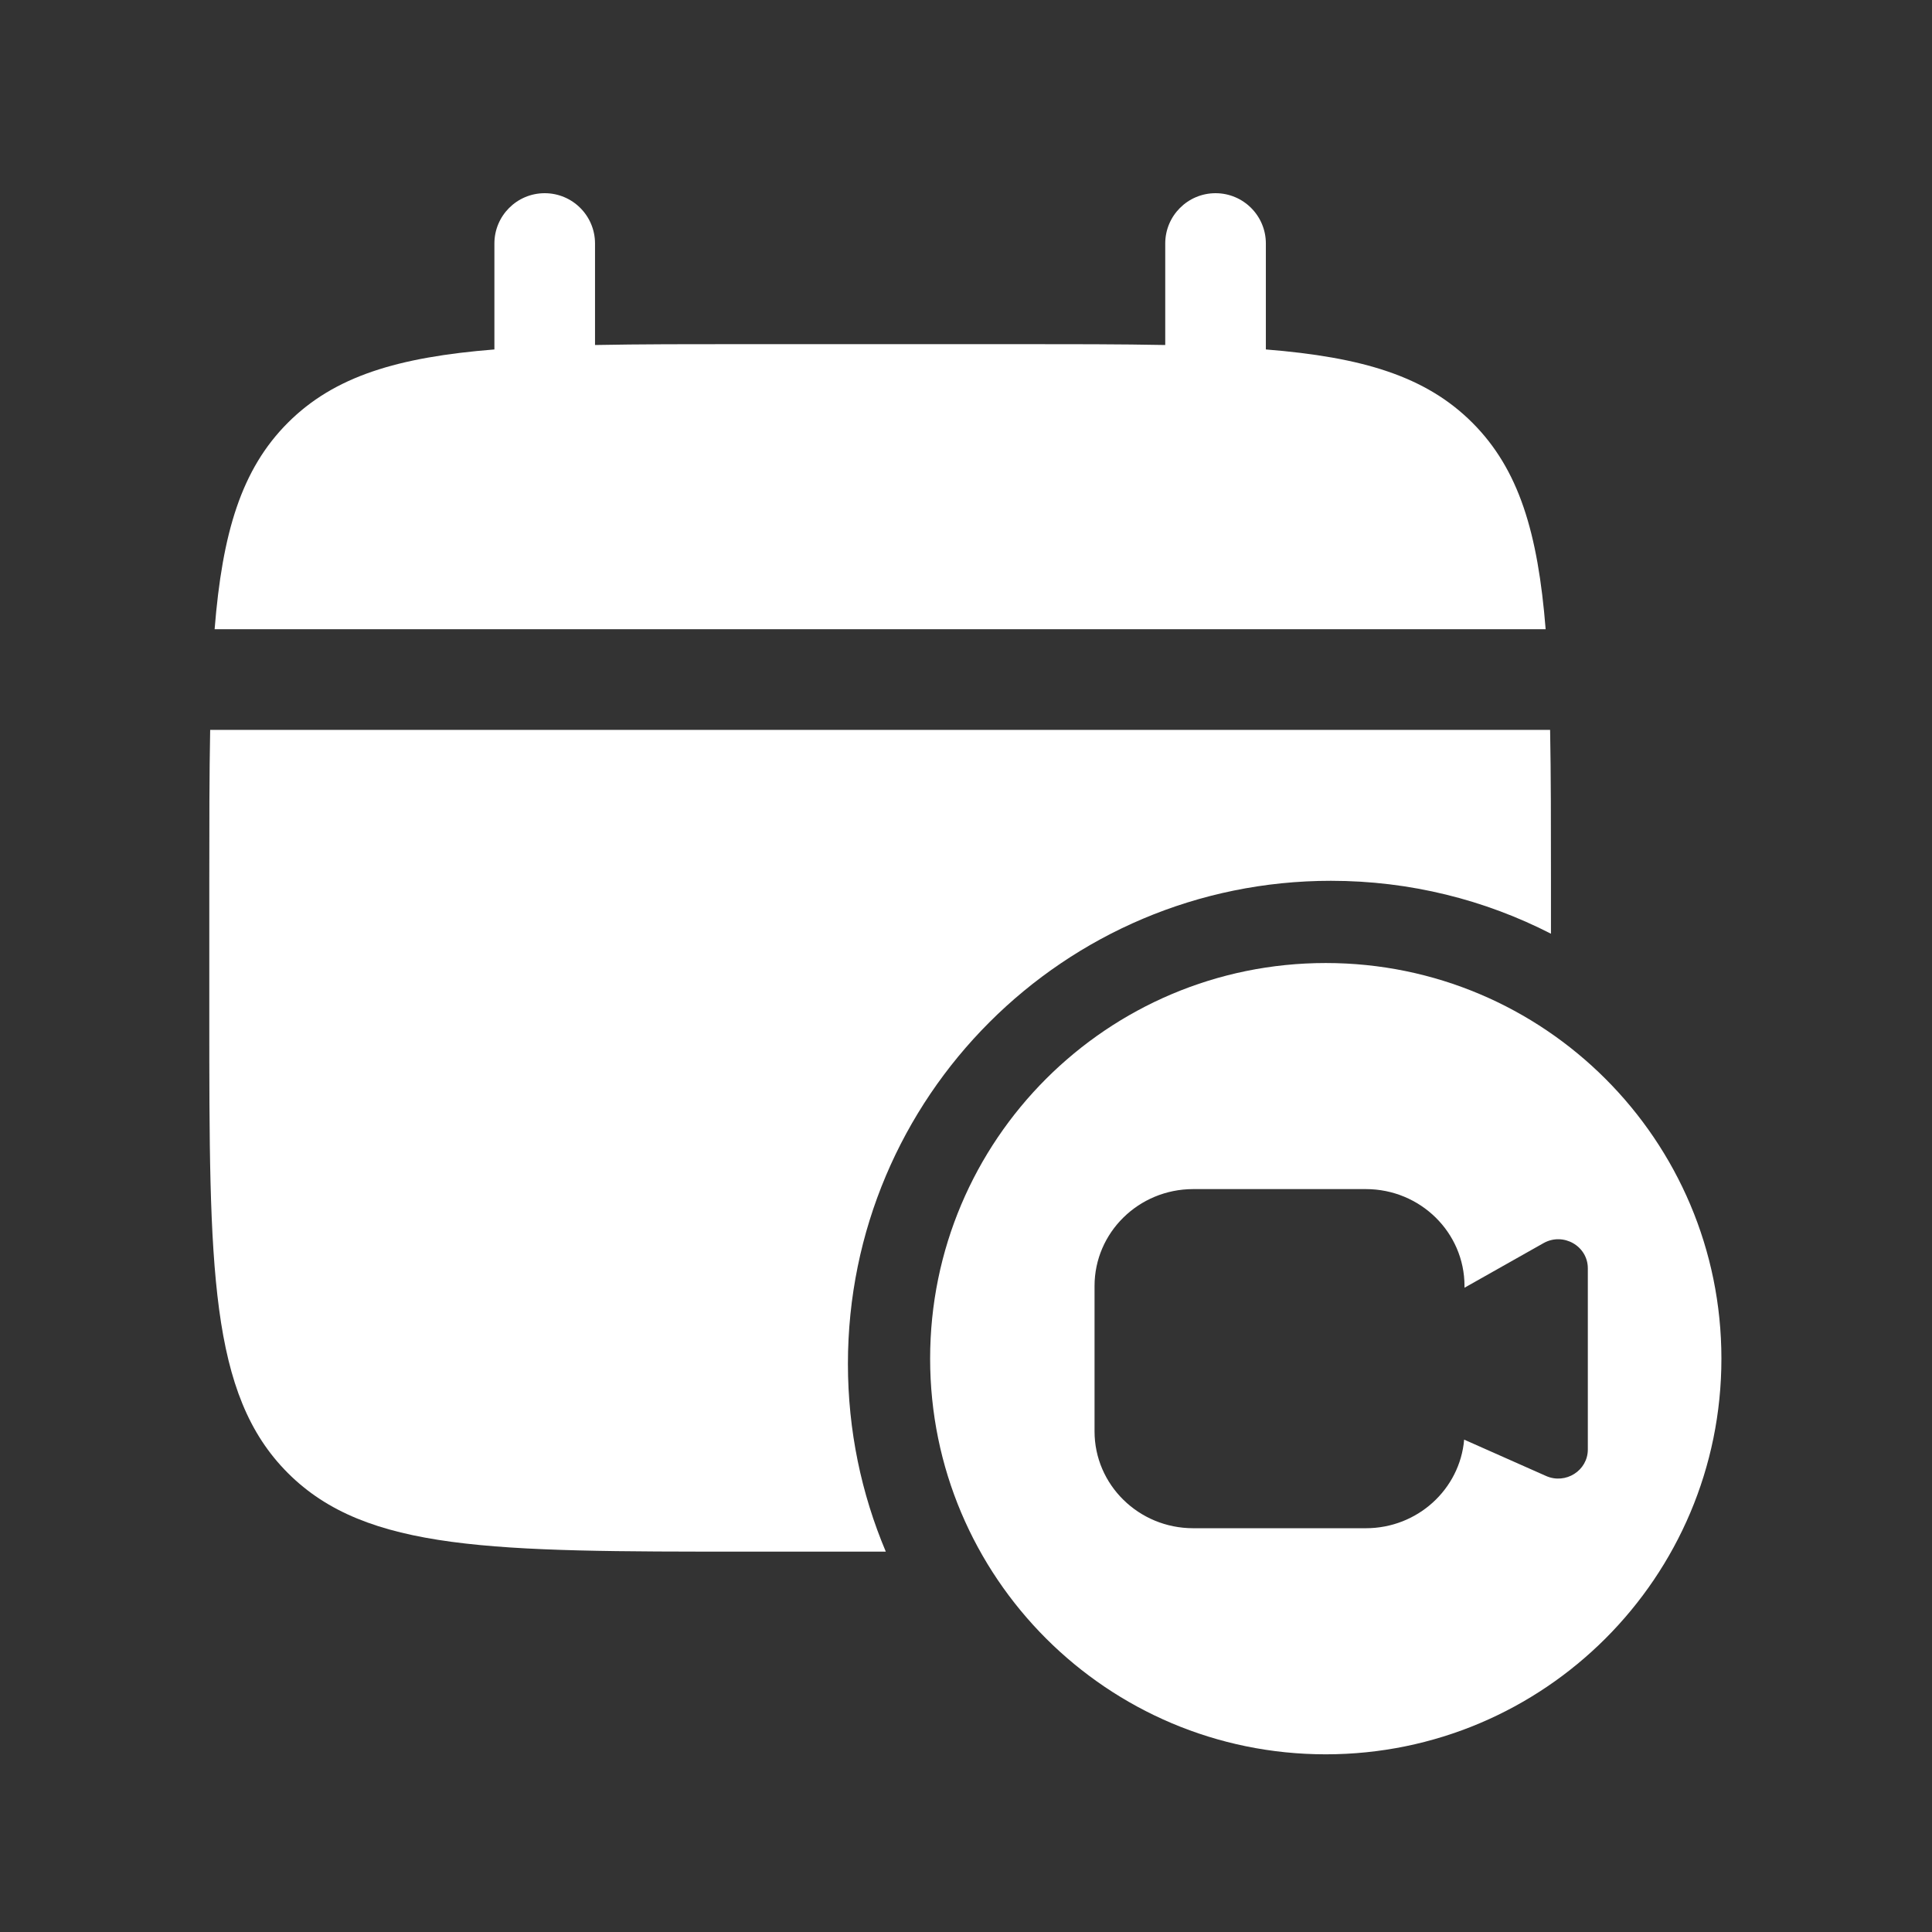 <svg width="48" height="48" viewBox="0 0 120 120" fill="none" xmlns="http://www.w3.org/2000/svg">
<rect x="0" y="0" width="120" height="120" fill="#333333" stroke="none"/>
<path d="M36.958 15.125C36.958 13.399 35.559 12 33.833 12C32.107 12 30.708 13.399 30.708 15.125V21.705C24.711 22.186 20.774 23.364 17.881 26.256C14.989 29.149 13.81 33.086 13.33 39.083H96.003C95.523 33.086 94.344 29.149 91.451 26.256C88.559 23.364 84.622 22.186 78.625 21.705V15.125C78.625 13.399 77.226 12 75.5 12C73.774 12 72.375 13.399 72.375 15.125V21.429C69.603 21.375 66.496 21.375 63 21.375H46.333C42.837 21.375 39.73 21.375 36.958 21.429V15.125Z" fill="white"/>
<path fill-rule="evenodd" clip-rule="evenodd" d="M55.019 96.375C53.504 92.789 52.666 88.846 52.666 84.708C52.666 68.14 66.097 54.708 82.666 54.708C87.589 54.708 92.234 55.894 96.333 57.995V54.708V54.707C96.333 51.212 96.333 48.105 96.28 45.333H13.054C13 48.105 13 51.212 13 54.708V63.042C13 78.755 13 86.612 17.881 91.493C22.763 96.375 30.62 96.375 46.333 96.375H55.019Z" fill="white"/>
<path fill-rule="evenodd" clip-rule="evenodd" d="M82.346 108.964C95.918 108.964 106.92 97.961 106.92 84.389C106.92 70.817 95.918 59.815 82.346 59.815C68.773 59.815 57.772 70.817 57.772 84.389C57.772 97.961 68.773 108.964 82.346 108.964ZM67.984 79.876C67.984 76.552 70.728 73.857 74.112 73.857H84.836C88.219 73.857 90.963 76.552 90.963 79.876V79.983L95.869 77.214C97.094 76.522 98.623 77.391 98.623 78.779V90.029C98.623 91.341 97.244 92.215 96.027 91.675L90.941 89.418C90.675 92.501 88.043 94.921 84.836 94.921H74.112C70.728 94.921 67.984 92.227 67.984 88.903V79.876Z" fill="white"/>
</svg>
